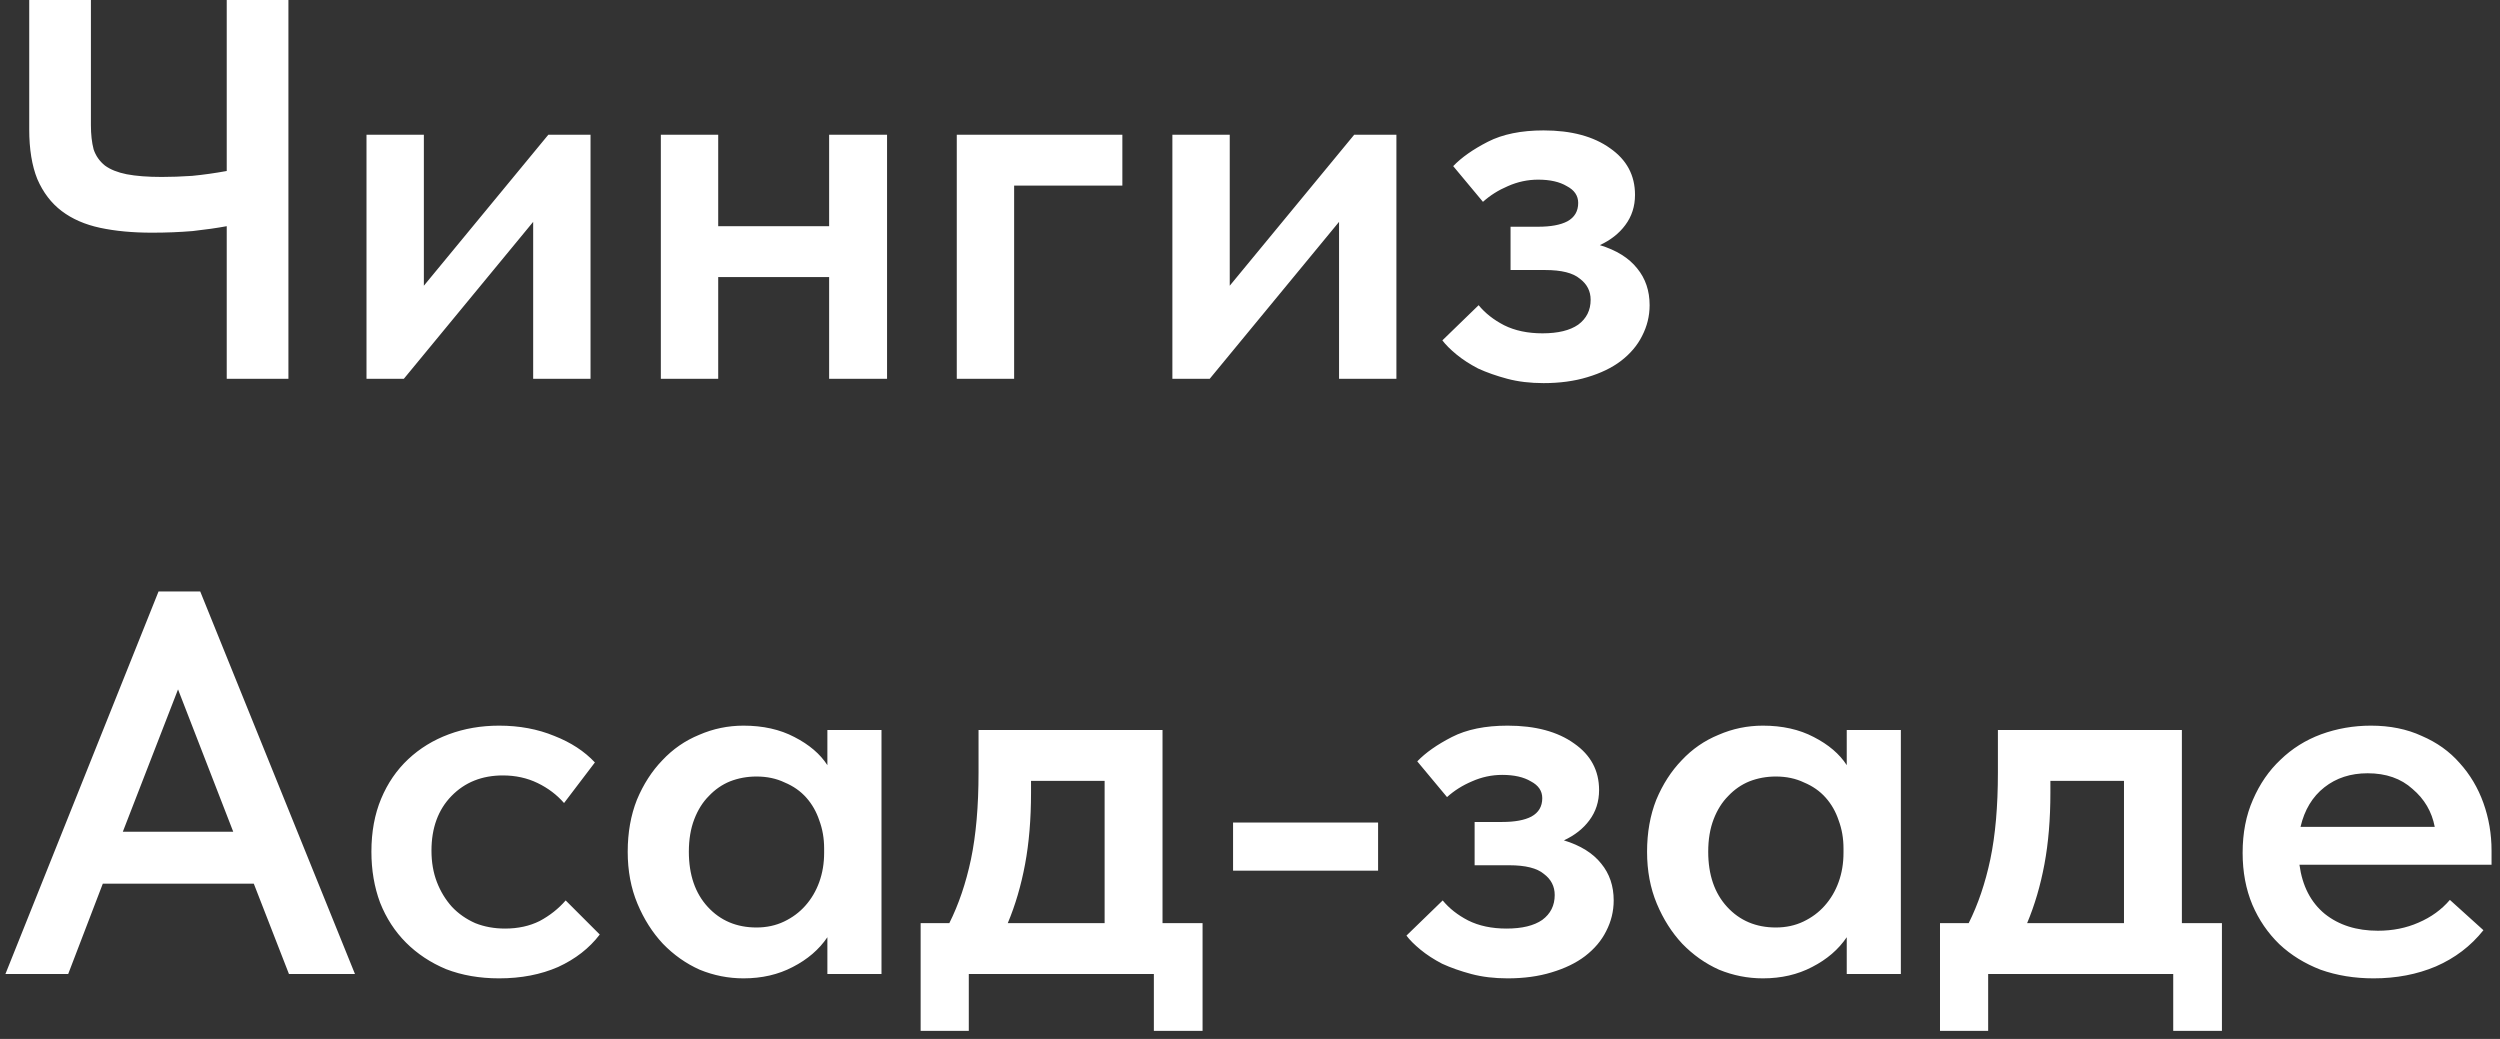 <?xml version="1.0" encoding="UTF-8"?> <svg xmlns="http://www.w3.org/2000/svg" width="231" height="96" viewBox="0 0 231 96" fill="none"><rect x="0" y="0" width="231" height="96" fill="#333333" stroke="none"/><path d="M20.95 20.9C20.05 21.067 19 21.217 17.8 21.35C16.6 21.45 15.35 21.5 14.05 21.5C12.25 21.5 10.65 21.35 9.25 21.05C7.85 20.75 6.667 20.233 5.7 19.5C4.733 18.767 3.983 17.783 3.45 16.55C2.95 15.317 2.7 13.783 2.7 11.95V-2.38419e-06H8.4V11.55C8.4 12.417 8.483 13.167 8.65 13.8C8.85 14.4 9.2 14.9 9.7 15.3C10.2 15.667 10.867 15.933 11.7 16.1C12.567 16.267 13.65 16.35 14.95 16.35C15.817 16.35 16.75 16.317 17.75 16.25C18.783 16.15 19.85 16 20.95 15.8V-2.38419e-06H26.65V35H20.95V20.9ZM33.865 12.45H39.165V26.4L50.665 12.45H54.565V35H49.265V20.5L37.315 35H33.865V12.45ZM76.612 25.6H66.362V35H61.062V12.45H66.362V20.9H76.612V12.45H81.963V35H76.612V25.6ZM88.406 12.45H103.706V17.15H93.706V35H88.406V12.45ZM108.328 12.45H113.628V26.4L125.128 12.45H129.028V35H123.728V20.5L111.778 35H108.328V12.45ZM142.625 35.4C141.392 35.4 140.275 35.267 139.275 35C138.275 34.733 137.375 34.417 136.575 34.05C135.809 33.65 135.142 33.217 134.575 32.75C134.009 32.283 133.575 31.85 133.275 31.45L136.625 28.2C137.225 28.933 138.009 29.55 138.975 30.05C139.975 30.55 141.159 30.8 142.525 30.8C143.959 30.8 145.059 30.533 145.825 30C146.592 29.433 146.975 28.667 146.975 27.7C146.975 26.9 146.642 26.25 145.975 25.75C145.342 25.217 144.275 24.95 142.775 24.95H139.575V20.95H142.125C143.292 20.95 144.192 20.783 144.825 20.45C145.492 20.083 145.825 19.517 145.825 18.75C145.825 18.083 145.475 17.567 144.775 17.2C144.109 16.8 143.225 16.6 142.125 16.6C141.159 16.6 140.225 16.8 139.325 17.2C138.459 17.567 137.692 18.05 137.025 18.65L134.275 15.35C135.042 14.55 136.109 13.8 137.475 13.1C138.842 12.4 140.559 12.05 142.625 12.05C145.192 12.05 147.242 12.6 148.775 13.7C150.309 14.767 151.075 16.2 151.075 18C151.075 19.067 150.775 20 150.175 20.8C149.609 21.567 148.825 22.183 147.825 22.65C149.359 23.117 150.509 23.833 151.275 24.8C152.042 25.733 152.425 26.867 152.425 28.2C152.425 29.2 152.192 30.15 151.725 31.05C151.292 31.917 150.642 32.683 149.775 33.35C148.942 33.983 147.909 34.483 146.675 34.85C145.475 35.217 144.125 35.4 142.625 35.4ZM14.65 54.65H18.5L32.8 90H26.7L23.45 81.65H9.5L6.3 90H0.5L14.65 54.65ZM11.35 76.85H21.55L16.45 63.7L11.35 76.85ZM46.118 90.4C44.318 90.4 42.685 90.117 41.218 89.55C39.785 88.95 38.552 88.133 37.518 87.1C36.485 86.067 35.685 84.833 35.118 83.4C34.585 81.967 34.318 80.4 34.318 78.7C34.318 76.867 34.618 75.233 35.218 73.8C35.818 72.367 36.652 71.15 37.718 70.15C38.785 69.15 40.035 68.383 41.468 67.85C42.902 67.317 44.452 67.05 46.118 67.05C47.985 67.05 49.685 67.367 51.218 68C52.752 68.6 54.002 69.417 54.968 70.45L52.118 74.2C51.452 73.433 50.635 72.817 49.668 72.35C48.702 71.883 47.635 71.65 46.468 71.65C44.535 71.65 42.952 72.283 41.718 73.55C40.485 74.817 39.868 76.5 39.868 78.6C39.868 79.667 40.035 80.633 40.368 81.5C40.702 82.367 41.168 83.133 41.768 83.8C42.368 84.433 43.085 84.933 43.918 85.3C44.752 85.633 45.668 85.8 46.668 85.8C47.868 85.8 48.935 85.567 49.868 85.1C50.802 84.6 51.602 83.967 52.268 83.2L55.418 86.35C54.452 87.617 53.168 88.617 51.568 89.35C49.968 90.05 48.152 90.4 46.118 90.4ZM68.7 90.4C67.3 90.4 65.95 90.133 64.65 89.6C63.383 89.033 62.25 88.233 61.25 87.2C60.283 86.167 59.5 84.933 58.9 83.5C58.3 82.067 58 80.467 58 78.7C58 76.933 58.283 75.333 58.85 73.9C59.45 72.467 60.233 71.25 61.2 70.25C62.167 69.217 63.3 68.433 64.6 67.9C65.9 67.333 67.267 67.05 68.7 67.05C70.5 67.05 72.067 67.4 73.4 68.1C74.767 68.8 75.783 69.667 76.45 70.7V67.45H81.45V90H76.45V86.6C75.683 87.733 74.617 88.65 73.25 89.35C71.917 90.05 70.4 90.4 68.7 90.4ZM69.9 85.7C70.833 85.7 71.683 85.517 72.45 85.15C73.217 84.783 73.867 84.3 74.4 83.7C74.967 83.067 75.4 82.333 75.7 81.5C76 80.667 76.15 79.767 76.15 78.8V78.4C76.15 77.467 76 76.6 75.7 75.8C75.433 75 75.033 74.3 74.5 73.7C73.967 73.1 73.3 72.633 72.5 72.3C71.733 71.933 70.867 71.75 69.9 71.75C69.033 71.75 68.217 71.9 67.45 72.2C66.717 72.5 66.067 72.95 65.5 73.55C64.933 74.117 64.483 74.833 64.15 75.7C63.817 76.567 63.65 77.567 63.65 78.7C63.65 80.833 64.233 82.533 65.4 83.8C66.567 85.067 68.067 85.7 69.9 85.7ZM85.067 85.3H87.717C88.584 83.567 89.25 81.6 89.717 79.4C90.183 77.167 90.417 74.5 90.417 71.4V67.45H107.417V85.3H111.117V95.25H106.617V90H89.517V95.25H85.067V85.3ZM95.267 73.25C95.267 75.683 95.084 77.883 94.717 79.85C94.35 81.817 93.817 83.633 93.117 85.3H102.067V72.15H95.267V73.25ZM127.335 80.45H113.935V76H127.335V80.45ZM139.305 90.4C138.072 90.4 136.955 90.267 135.955 90C134.955 89.733 134.055 89.417 133.255 89.05C132.488 88.65 131.822 88.217 131.255 87.75C130.688 87.283 130.255 86.85 129.955 86.45L133.305 83.2C133.905 83.933 134.688 84.55 135.655 85.05C136.655 85.55 137.838 85.8 139.205 85.8C140.638 85.8 141.738 85.533 142.505 85C143.272 84.433 143.655 83.667 143.655 82.7C143.655 81.9 143.322 81.25 142.655 80.75C142.022 80.217 140.955 79.95 139.455 79.95H136.255V75.95H138.805C139.972 75.95 140.872 75.783 141.505 75.45C142.172 75.083 142.505 74.517 142.505 73.75C142.505 73.083 142.155 72.567 141.455 72.2C140.788 71.8 139.905 71.6 138.805 71.6C137.838 71.6 136.905 71.8 136.005 72.2C135.138 72.567 134.372 73.05 133.705 73.65L130.955 70.35C131.722 69.55 132.788 68.8 134.155 68.1C135.522 67.4 137.238 67.05 139.305 67.05C141.872 67.05 143.922 67.6 145.455 68.7C146.988 69.767 147.755 71.2 147.755 73C147.755 74.067 147.455 75 146.855 75.8C146.288 76.567 145.505 77.183 144.505 77.65C146.038 78.117 147.188 78.833 147.955 79.8C148.722 80.733 149.105 81.867 149.105 83.2C149.105 84.2 148.872 85.15 148.405 86.05C147.972 86.917 147.322 87.683 146.455 88.35C145.622 88.983 144.588 89.483 143.355 89.85C142.155 90.217 140.805 90.4 139.305 90.4ZM162.889 90.4C161.489 90.4 160.139 90.133 158.839 89.6C157.573 89.033 156.439 88.233 155.439 87.2C154.473 86.167 153.689 84.933 153.089 83.5C152.489 82.067 152.189 80.467 152.189 78.7C152.189 76.933 152.473 75.333 153.039 73.9C153.639 72.467 154.423 71.25 155.389 70.25C156.356 69.217 157.489 68.433 158.789 67.9C160.089 67.333 161.456 67.05 162.889 67.05C164.689 67.05 166.256 67.4 167.589 68.1C168.956 68.8 169.973 69.667 170.639 70.7V67.45H175.639V90H170.639V86.6C169.873 87.733 168.806 88.65 167.439 89.35C166.106 90.05 164.589 90.4 162.889 90.4ZM164.089 85.7C165.023 85.7 165.873 85.517 166.639 85.15C167.406 84.783 168.056 84.3 168.589 83.7C169.156 83.067 169.589 82.333 169.889 81.5C170.189 80.667 170.339 79.767 170.339 78.8V78.4C170.339 77.467 170.189 76.6 169.889 75.8C169.623 75 169.223 74.3 168.689 73.7C168.156 73.1 167.489 72.633 166.689 72.3C165.923 71.933 165.056 71.75 164.089 71.75C163.223 71.75 162.406 71.9 161.639 72.2C160.906 72.5 160.256 72.95 159.689 73.55C159.123 74.117 158.673 74.833 158.339 75.7C158.006 76.567 157.839 77.567 157.839 78.7C157.839 80.833 158.423 82.533 159.589 83.8C160.756 85.067 162.256 85.7 164.089 85.7ZM179.256 85.3H181.906C182.773 83.567 183.44 81.6 183.906 79.4C184.373 77.167 184.606 74.5 184.606 71.4V67.45H201.606V85.3H205.306V95.25H200.806V90H183.706V95.25H179.256V85.3ZM189.456 73.25C189.456 75.683 189.273 77.883 188.906 79.85C188.54 81.817 188.006 83.633 187.306 85.3H196.256V72.15H189.456V73.25ZM219.319 90.4C217.552 90.4 215.919 90.133 214.419 89.6C212.952 89.033 211.685 88.25 210.619 87.25C209.552 86.217 208.719 85 208.119 83.6C207.519 82.167 207.219 80.567 207.219 78.8C207.219 76.967 207.535 75.333 208.169 73.9C208.802 72.433 209.652 71.2 210.719 70.2C211.785 69.167 213.035 68.383 214.469 67.85C215.935 67.317 217.469 67.05 219.069 67.05C220.835 67.05 222.402 67.367 223.769 68C225.169 68.6 226.335 69.433 227.269 70.5C228.235 71.567 228.969 72.8 229.469 74.2C229.969 75.6 230.219 77.067 230.219 78.6V79.9H212.469C212.735 81.867 213.519 83.383 214.819 84.45C216.119 85.483 217.752 86 219.719 86C221.085 86 222.335 85.75 223.469 85.25C224.635 84.75 225.602 84.05 226.369 83.15L229.469 85.95C228.302 87.417 226.835 88.533 225.069 89.3C223.335 90.033 221.419 90.4 219.319 90.4ZM218.769 71.45C217.202 71.45 215.869 71.883 214.769 72.75C213.669 73.617 212.935 74.833 212.569 76.4H224.969C224.702 75 224.019 73.833 222.919 72.9C221.852 71.933 220.469 71.45 218.769 71.45Z" fill="white"></path></svg> 